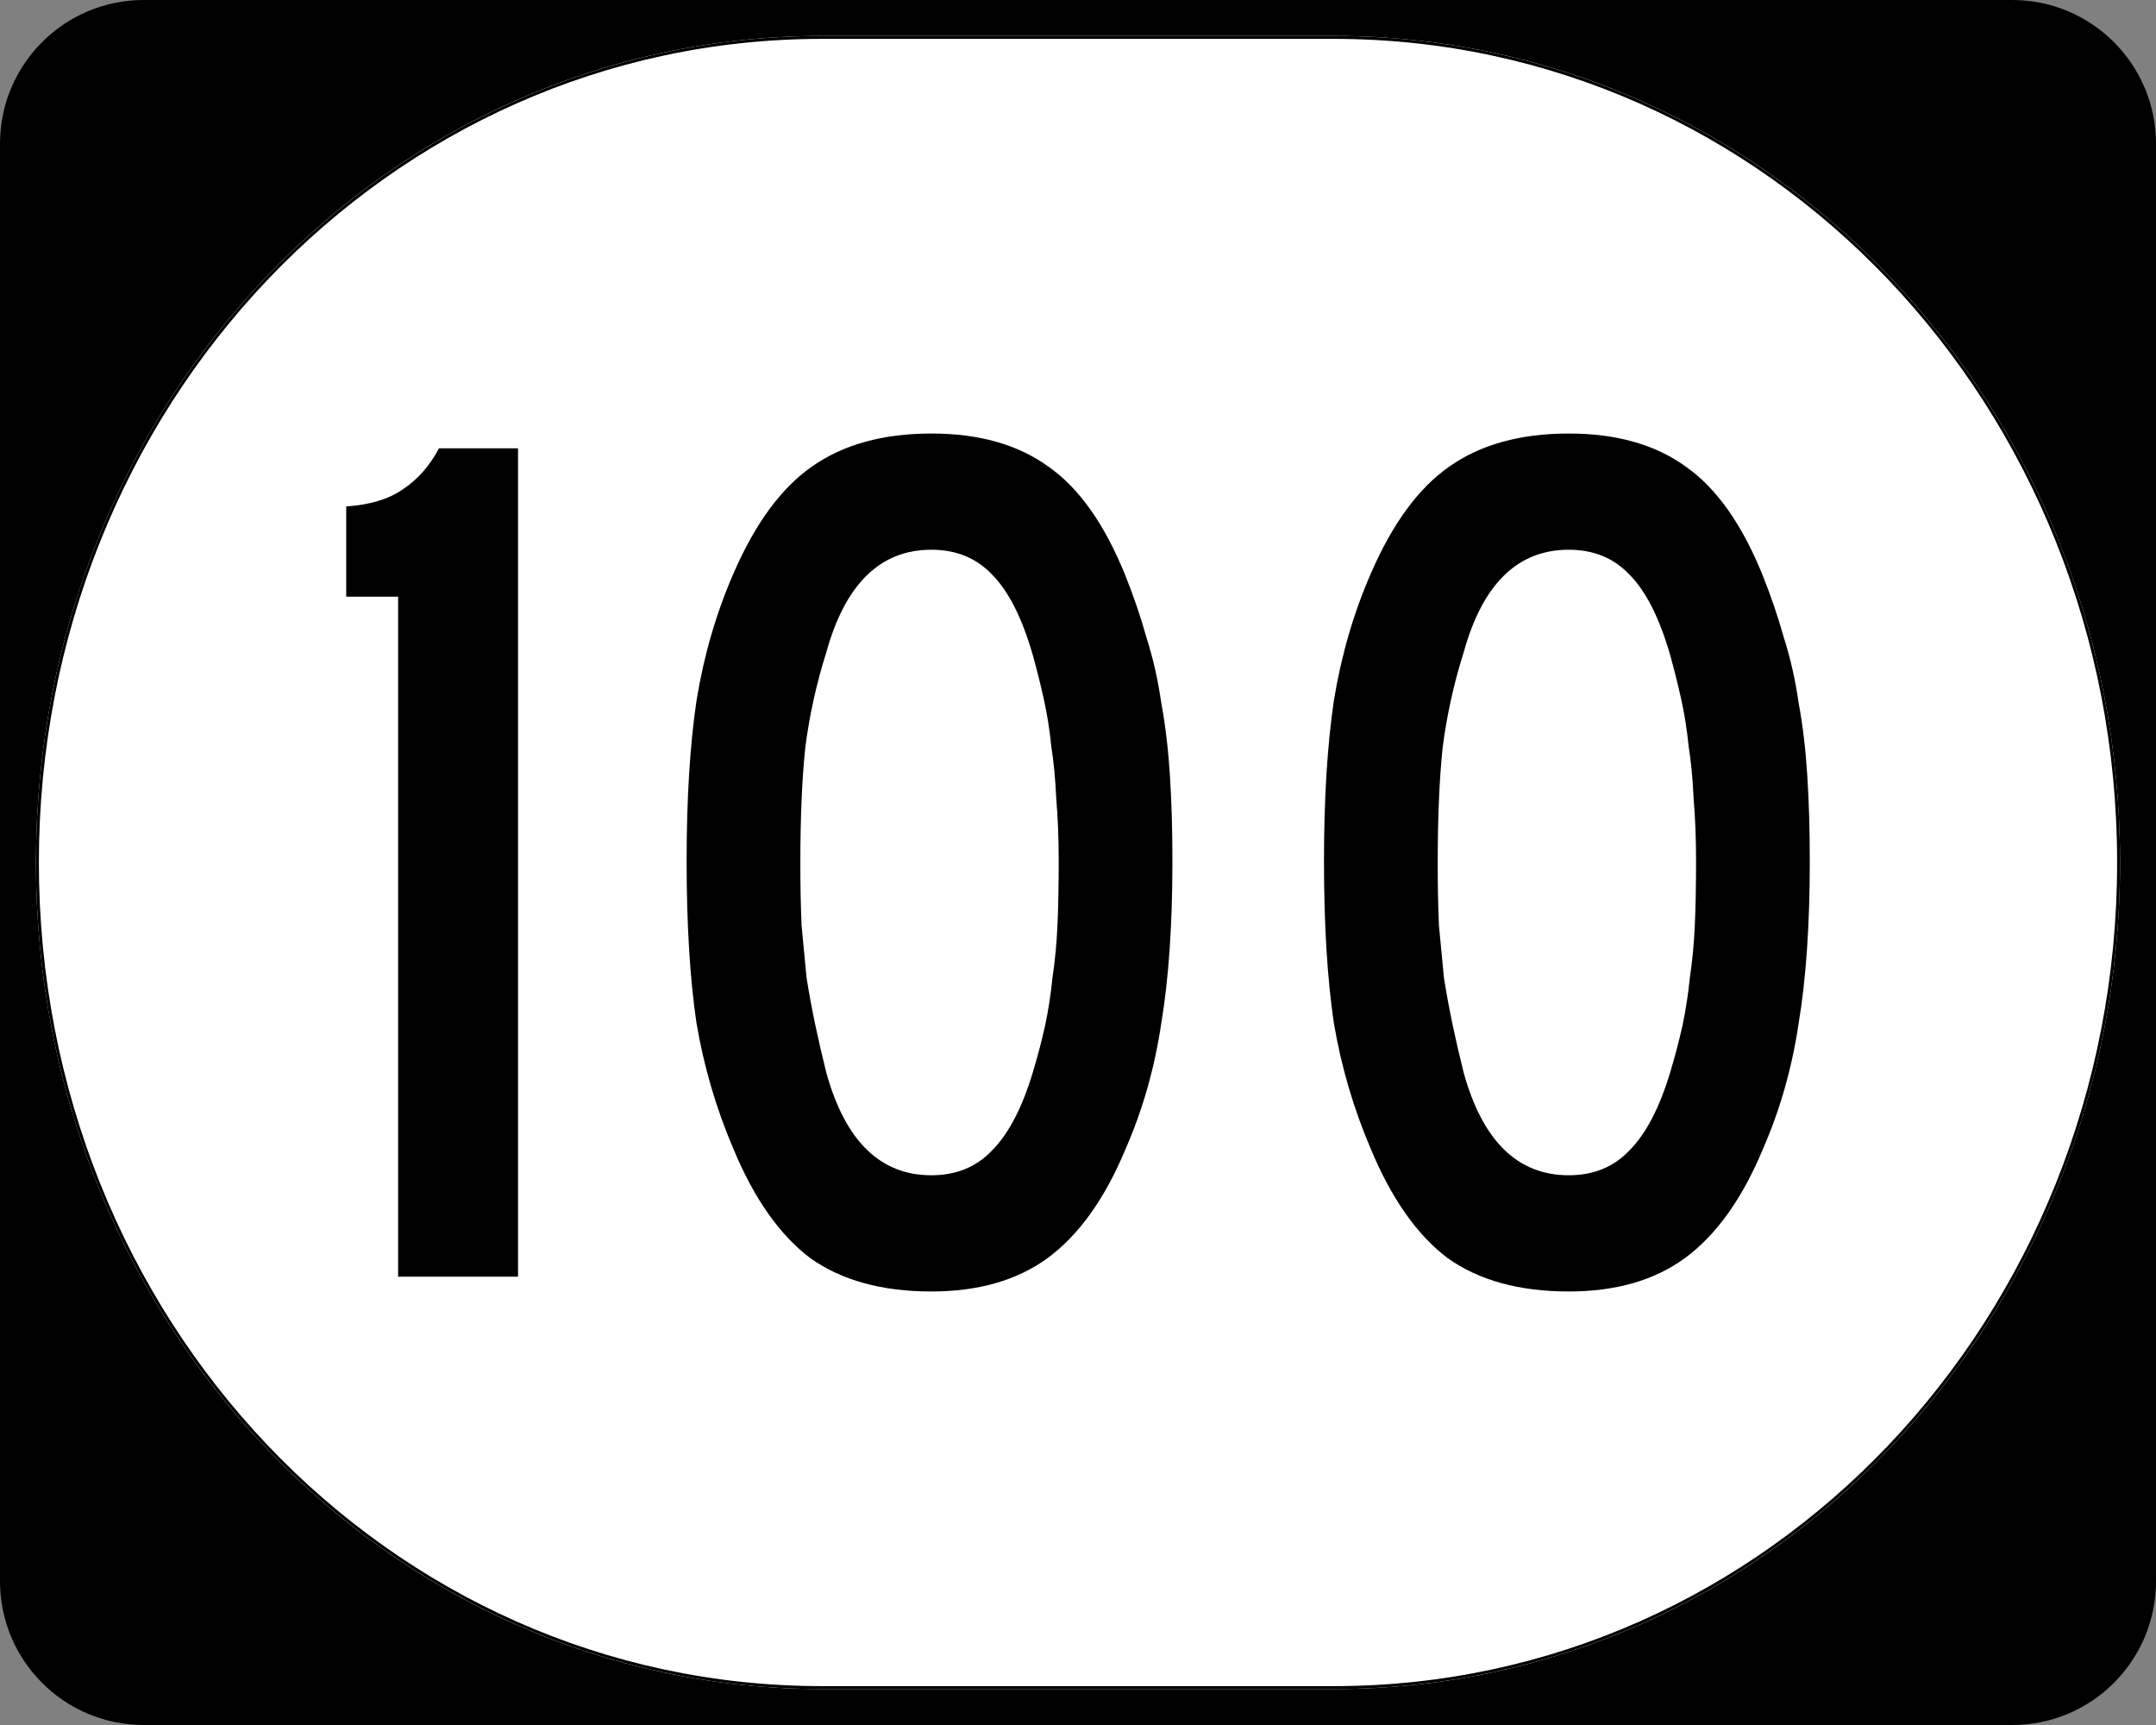 <?xml version="1.0" encoding="UTF-8" standalone="no"?>
<!-- Created with Inkscape (http://www.inkscape.org/) -->
<svg
   xmlns:dc="http://purl.org/dc/elements/1.1/"
   xmlns:cc="http://web.resource.org/cc/"
   xmlns:rdf="http://www.w3.org/1999/02/22-rdf-syntax-ns#"
   xmlns:svg="http://www.w3.org/2000/svg"
   xmlns="http://www.w3.org/2000/svg"
   xmlns:sodipodi="http://inkscape.sourceforge.net/DTD/sodipodi-0.dtd"
   xmlns:inkscape="http://www.inkscape.org/namespaces/inkscape"
   width="750"
   height="600"
   id="svg2"
   sodipodi:version="0.32"
   inkscape:version="0.43"
   version="1.0"
   sodipodi:docbase="C:\Documents and Settings\Alexander Bito\My Documents\Wikipedia Highways\Elongated circle shields"
   sodipodi:docname="Elongated circle 100.svg">
  <rect width="100%" height="100%" fill="#808080" stroke="none"/>
  <defs
     id="defs4" />
  <sodipodi:namedview
     id="base"
     pagecolor="#ffffff"
     bordercolor="#666666"
     borderopacity="1.0"
     inkscape:pageopacity="0.0"
     inkscape:pageshadow="2"
     inkscape:zoom="0.5"
     inkscape:cx="375"
     inkscape:cy="300"
     inkscape:document-units="px"
     inkscape:current-layer="layer1"
     inkscape:window-width="756"
     inkscape:window-height="540"
     inkscape:window-x="520"
     inkscape:window-y="-4" />
  <g
     inkscape:label="Layer 1"
     inkscape:groupmode="layer"
     id="layer1">
    <g
       style="overflow:visible"
       id="g1364"
       transform="translate(-1044.714,-564.781)">
      <g
         id="g3">
        <path
           d="M 1044.714,614.781 C 1044.714,587.166 1067.099,564.781 1094.714,564.781 L 1744.714,564.781 C 1772.328,564.781 1794.714,587.166 1794.714,614.781 L 1794.714,1114.781 C 1794.714,1142.396 1772.328,1164.781 1744.714,1164.781 L 1094.714,1164.781 C 1067.099,1164.781 1044.714,1142.396 1044.714,1114.781 L 1044.714,614.781 L 1044.714,614.781 z "
           id="path7" />
        <path
           id="path9"
           d="" />
      </g>
    </g>
    <path
       style="fill:#ffffff;fill-opacity:1;stroke:none;stroke-width:1;stroke-miterlimit:4;stroke-opacity:1"
       d="M 285.851,12.5 L 464.149,12.5 C 615.585,12.5 737.5,140.725 737.5,300 C 737.5,459.275 615.585,587.5 464.149,587.5 L 285.851,587.5 C 134.415,587.5 12.5,459.275 12.5,300 C 12.5,140.725 134.415,12.5 285.851,12.5 z "
       id="path3057" />
    <path
       style="font-size:430px;font-style:normal;font-variant:normal;font-weight:normal;font-stretch:normal;text-align:center;line-height:100%;writing-mode:lr-tb;text-anchor:middle;font-family:Roadgeek 2005 Series C"
       d="M 138.496,444.05 L 138.496,207.55 L 120.436,207.55 L 120.436,176.16 C 128.75,175.587 135.343,173.58 140.216,170.14 C 145.376,166.7 149.533,161.97 152.686,155.95 L 180.206,155.95 L 180.206,444.05 L 138.496,444.05 M 407.844,299.57 C 407.844,321.643 406.554,340.42 403.974,355.9 C 401.681,371.38 397.524,386 391.504,399.76 C 384.338,416.96 375.308,429.573 364.414,437.6 C 353.808,445.34 340.334,449.21 323.994,449.21 C 306.794,449.21 292.748,445.34 281.854,437.6 C 271.248,429.573 262.361,416.96 255.194,399.76 C 249.174,385.713 244.874,371.093 242.294,355.9 C 240.001,340.42 238.854,321.643 238.854,299.57 C 238.854,277.783 240.001,259.15 242.294,243.67 C 244.874,227.904 249.174,213.14 255.194,199.38 C 262.648,182.18 271.678,169.854 282.284,162.4 C 293.178,154.66 307.081,150.79 323.994,150.79 C 340.621,150.79 354.238,154.66 364.844,162.4 C 375.451,169.854 384.338,182.467 391.504,200.24 C 394.371,207.407 396.808,214.574 398.814,221.74 C 401.108,228.907 402.827,236.504 403.974,244.53 C 405.408,252.27 406.411,260.727 406.984,269.9 C 407.558,278.787 407.844,288.677 407.844,299.57 M 368.284,299.57 C 368.284,291.543 367.998,284.233 367.424,277.64 C 367.138,271.047 366.564,265.027 365.704,259.58 C 365.131,253.847 364.271,248.4 363.124,243.24 C 361.978,238.08 360.688,232.92 359.254,227.76 C 355.528,214.86 350.798,205.544 345.064,199.81 C 339.618,194.077 332.594,191.21 323.994,191.21 C 306.221,191.21 294.038,203.107 287.444,226.9 C 284.004,237.794 281.568,248.83 280.134,260.01 C 278.988,270.903 278.414,284.377 278.414,300.43 C 278.414,308.17 278.558,315.337 278.844,321.93 C 279.418,328.237 279.991,334.257 280.564,339.99 C 281.424,345.437 282.428,350.883 283.574,356.33 C 284.721,361.777 286.011,367.367 287.444,373.1 C 294.038,396.893 306.221,408.79 323.994,408.79 C 332.594,408.79 339.618,405.923 345.064,400.19 C 350.798,394.457 355.528,385.427 359.254,373.1 C 360.974,367.367 362.408,361.92 363.554,356.76 C 364.701,351.313 365.561,345.723 366.134,339.99 C 366.994,334.257 367.568,328.237 367.854,321.93 C 368.141,315.337 368.284,307.883 368.284,299.57 M 629.563,299.57 C 629.563,321.643 628.273,340.42 625.693,355.9 C 623.4,371.38 619.243,386 613.223,399.76 C 606.056,416.96 597.026,429.573 586.133,437.6 C 575.526,445.34 562.053,449.21 545.713,449.21 C 528.513,449.21 514.466,445.34 503.573,437.6 C 492.966,429.573 484.08,416.96 476.913,399.76 C 470.893,385.713 466.593,371.093 464.013,355.9 C 461.72,340.42 460.573,321.643 460.573,299.57 C 460.573,277.783 461.72,259.15 464.013,243.67 C 466.593,227.904 470.893,213.14 476.913,199.38 C 484.366,182.18 493.396,169.854 504.003,162.4 C 514.896,154.66 528.8,150.79 545.713,150.79 C 562.34,150.79 575.956,154.66 586.563,162.4 C 597.17,169.854 606.056,182.467 613.223,200.24 C 616.09,207.407 618.526,214.574 620.533,221.74 C 622.826,228.907 624.546,236.504 625.693,244.53 C 627.126,252.27 628.13,260.727 628.703,269.9 C 629.276,278.787 629.563,288.677 629.563,299.57 M 590.003,299.57 C 590.003,291.543 589.716,284.233 589.143,277.64 C 588.856,271.047 588.283,265.027 587.423,259.58 C 586.85,253.847 585.99,248.4 584.843,243.24 C 583.696,238.08 582.406,232.92 580.973,227.76 C 577.246,214.86 572.516,205.544 566.783,199.81 C 561.336,194.077 554.313,191.21 545.713,191.21 C 527.94,191.21 515.756,203.107 509.163,226.9 C 505.723,237.794 503.286,248.83 501.853,260.01 C 500.706,270.903 500.133,284.377 500.133,300.43 C 500.133,308.17 500.276,315.337 500.563,321.93 C 501.136,328.237 501.71,334.257 502.283,339.99 C 503.143,345.437 504.146,350.883 505.293,356.33 C 506.44,361.777 507.73,367.367 509.163,373.1 C 515.756,396.893 527.94,408.79 545.713,408.79 C 554.313,408.79 561.336,405.923 566.783,400.19 C 572.516,394.457 577.246,385.427 580.973,373.1 C 582.693,367.367 584.126,361.92 585.273,356.76 C 586.42,351.313 587.28,345.723 587.853,339.99 C 588.713,334.257 589.286,328.237 589.573,321.93 C 589.86,315.337 590.003,307.883 590.003,299.57"
       id="text1320" />
    <path
       style="fill:none;fill-opacity:1;stroke:#000000;stroke-width:1.023;stroke-miterlimit:4;stroke-opacity:1"
       d="M 285.977,13.011 L 464.023,13.011 C 615.246,13.011 736.989,141.008 736.989,300 C 736.989,458.992 615.246,586.989 464.023,586.989 L 285.977,586.989 C 134.754,586.989 13.011,458.992 13.011,300 C 13.011,141.008 134.754,13.011 285.977,13.011 z "
       id="rect2183" />
  </g>
</svg>
